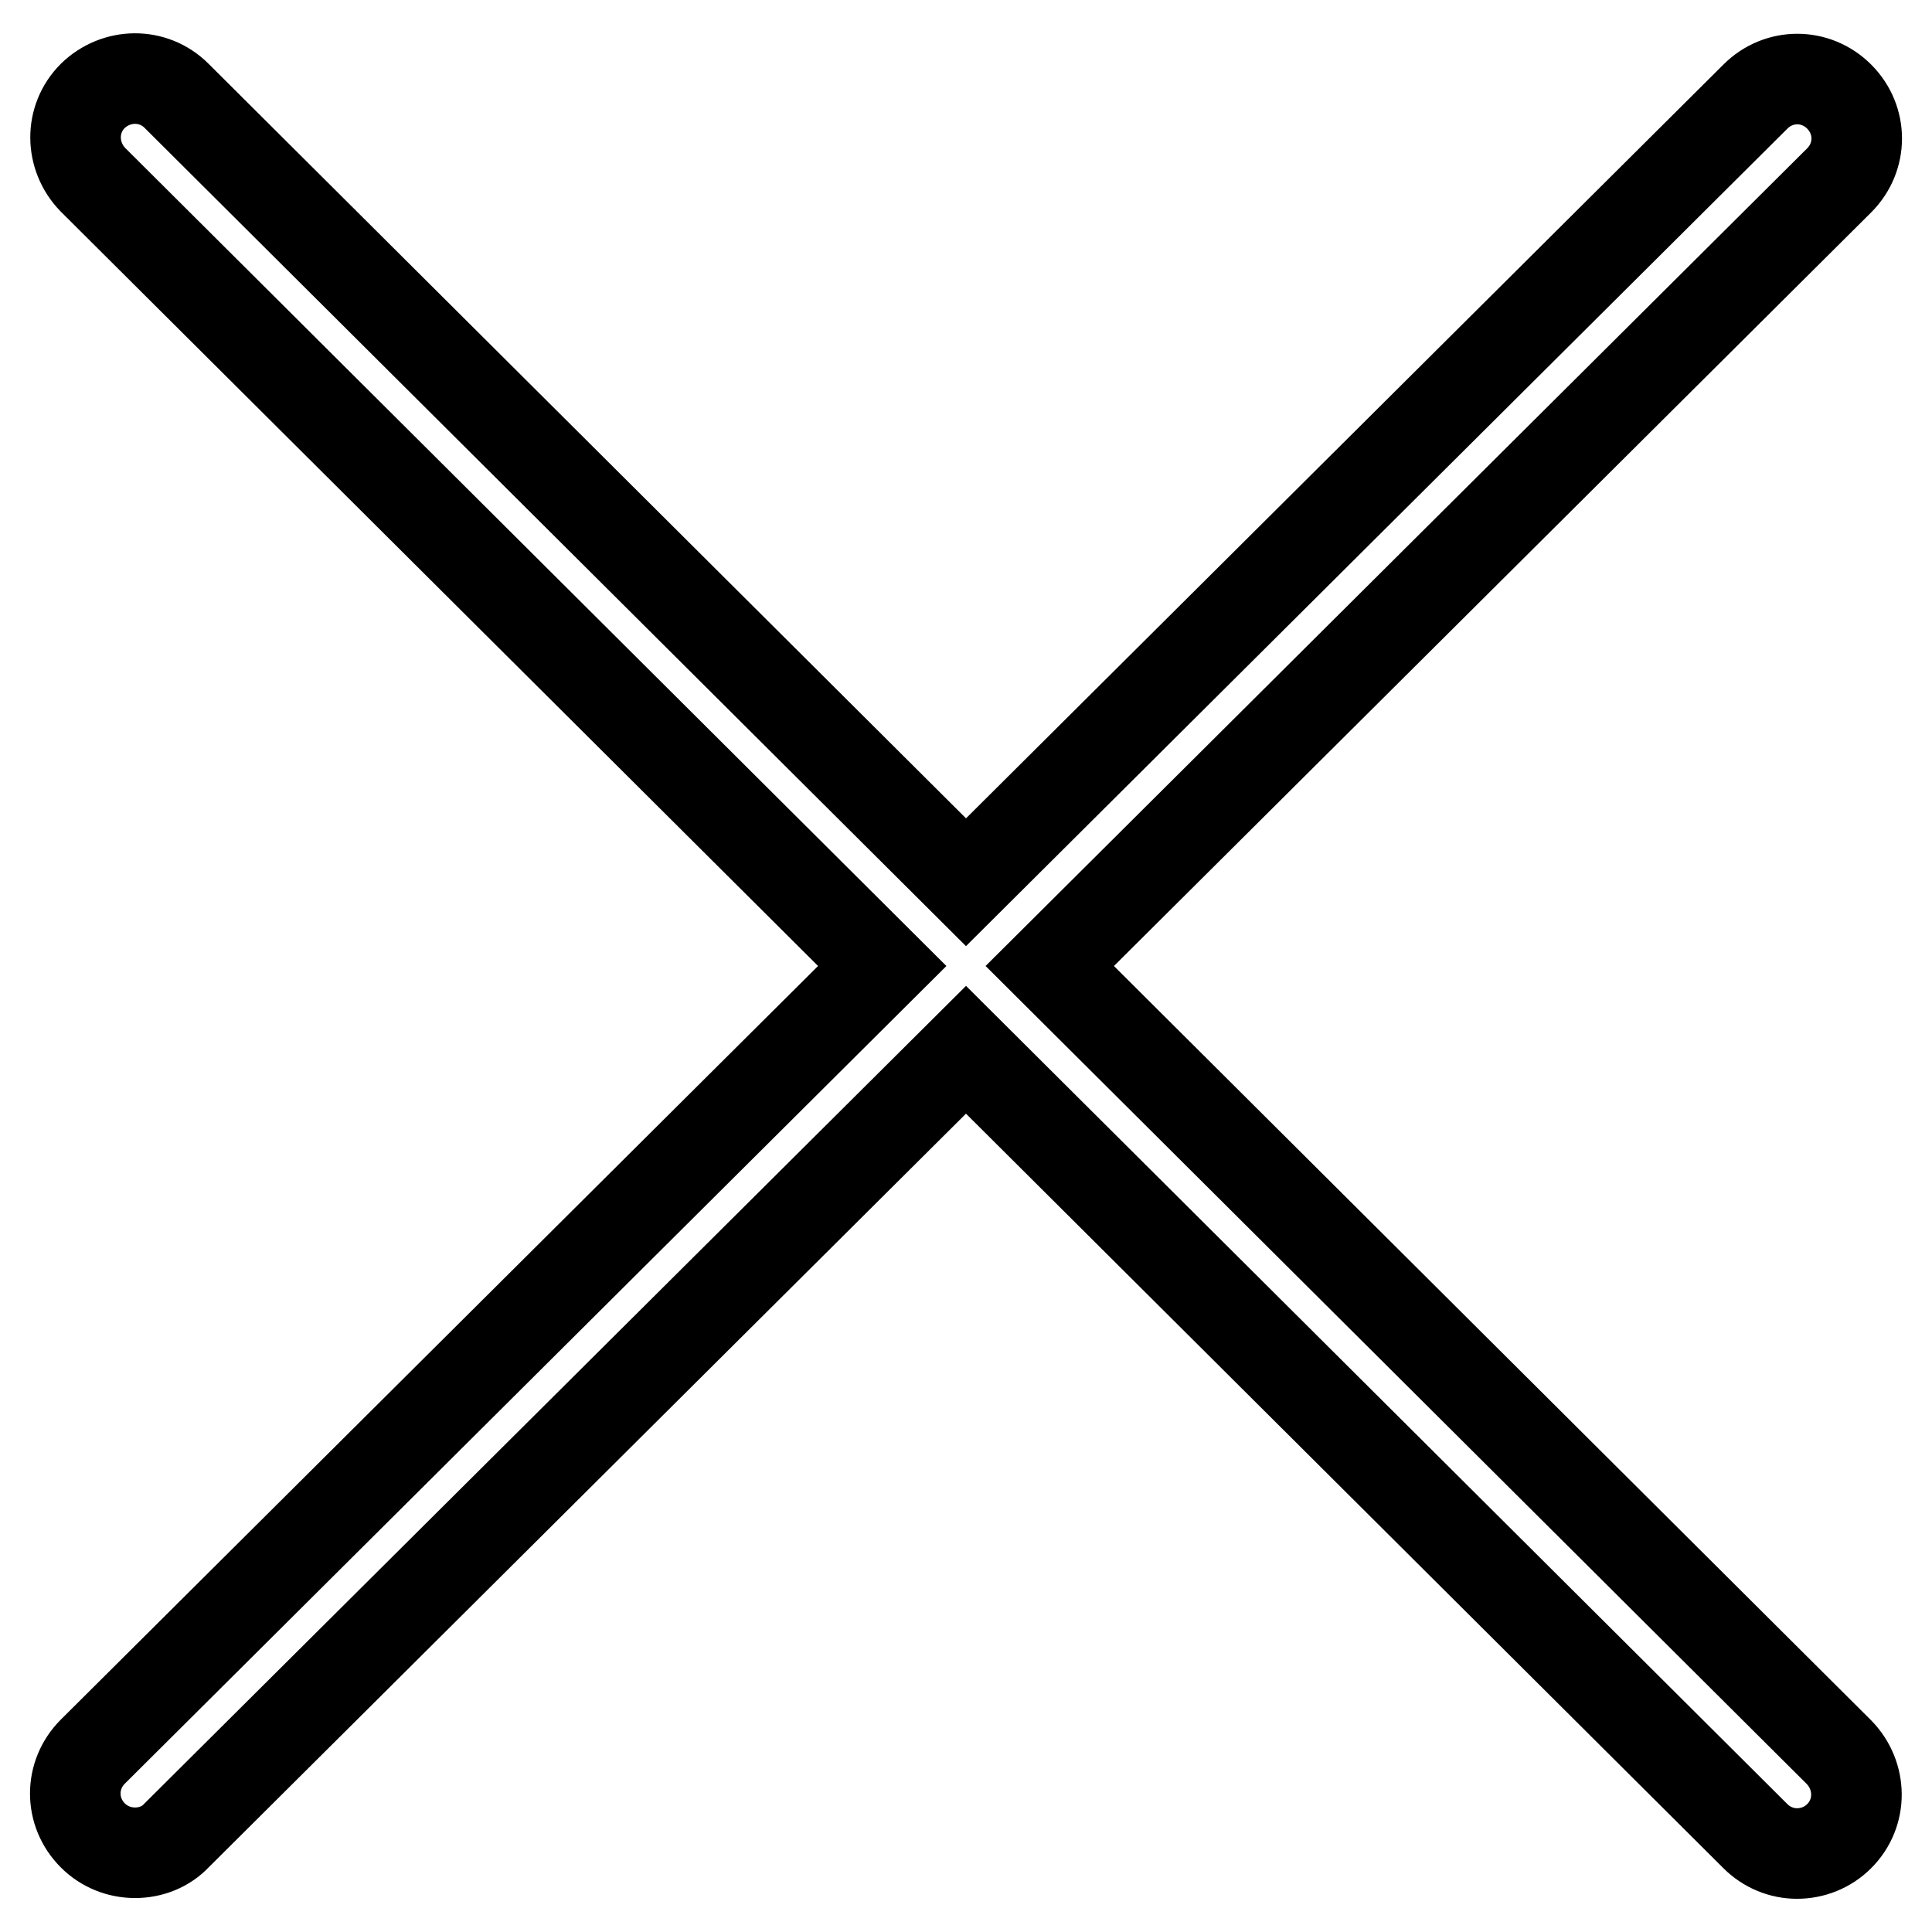 <?xml version="1.0" encoding="utf-8"?>
<!-- Svg Vector Icons : http://www.onlinewebfonts.com/icon -->
<!DOCTYPE svg PUBLIC "-//W3C//DTD SVG 1.1//EN" "http://www.w3.org/Graphics/SVG/1.1/DTD/svg11.dtd">
<svg version="1.1" xmlns="http://www.w3.org/2000/svg" xmlns:xlink="http://www.w3.org/1999/xlink" x="0px" y="0px" viewBox="0 0 256 256" enable-background="new 0 0 256 256" xml:space="preserve">
<g> <path stroke-width="12" fill-opacity="0" stroke="#000000"  d="M139.1,128L243.7,23.9c3.1-3.1,3.1-8,0-11.1c-3.1-3.1-8-3.1-11.1,0L128,116.9L23.4,12.7 c-3.1-3.1-8-3-11.1,0c-3.1,3.1-3,8,0,11.1L116.9,128L12.3,232.1c-3.1,3.1-3.1,8,0,11.1c1.5,1.5,3.5,2.3,5.6,2.3 c2.1,0,4.1-0.8,5.5-2.3L128,139.1l104.6,104.2c1.5,1.5,3.5,2.3,5.5,2.3c2.1,0,4.1-0.8,5.6-2.3c3.1-3.1,3-8,0-11.1L139.1,128z"/></g>
</svg>